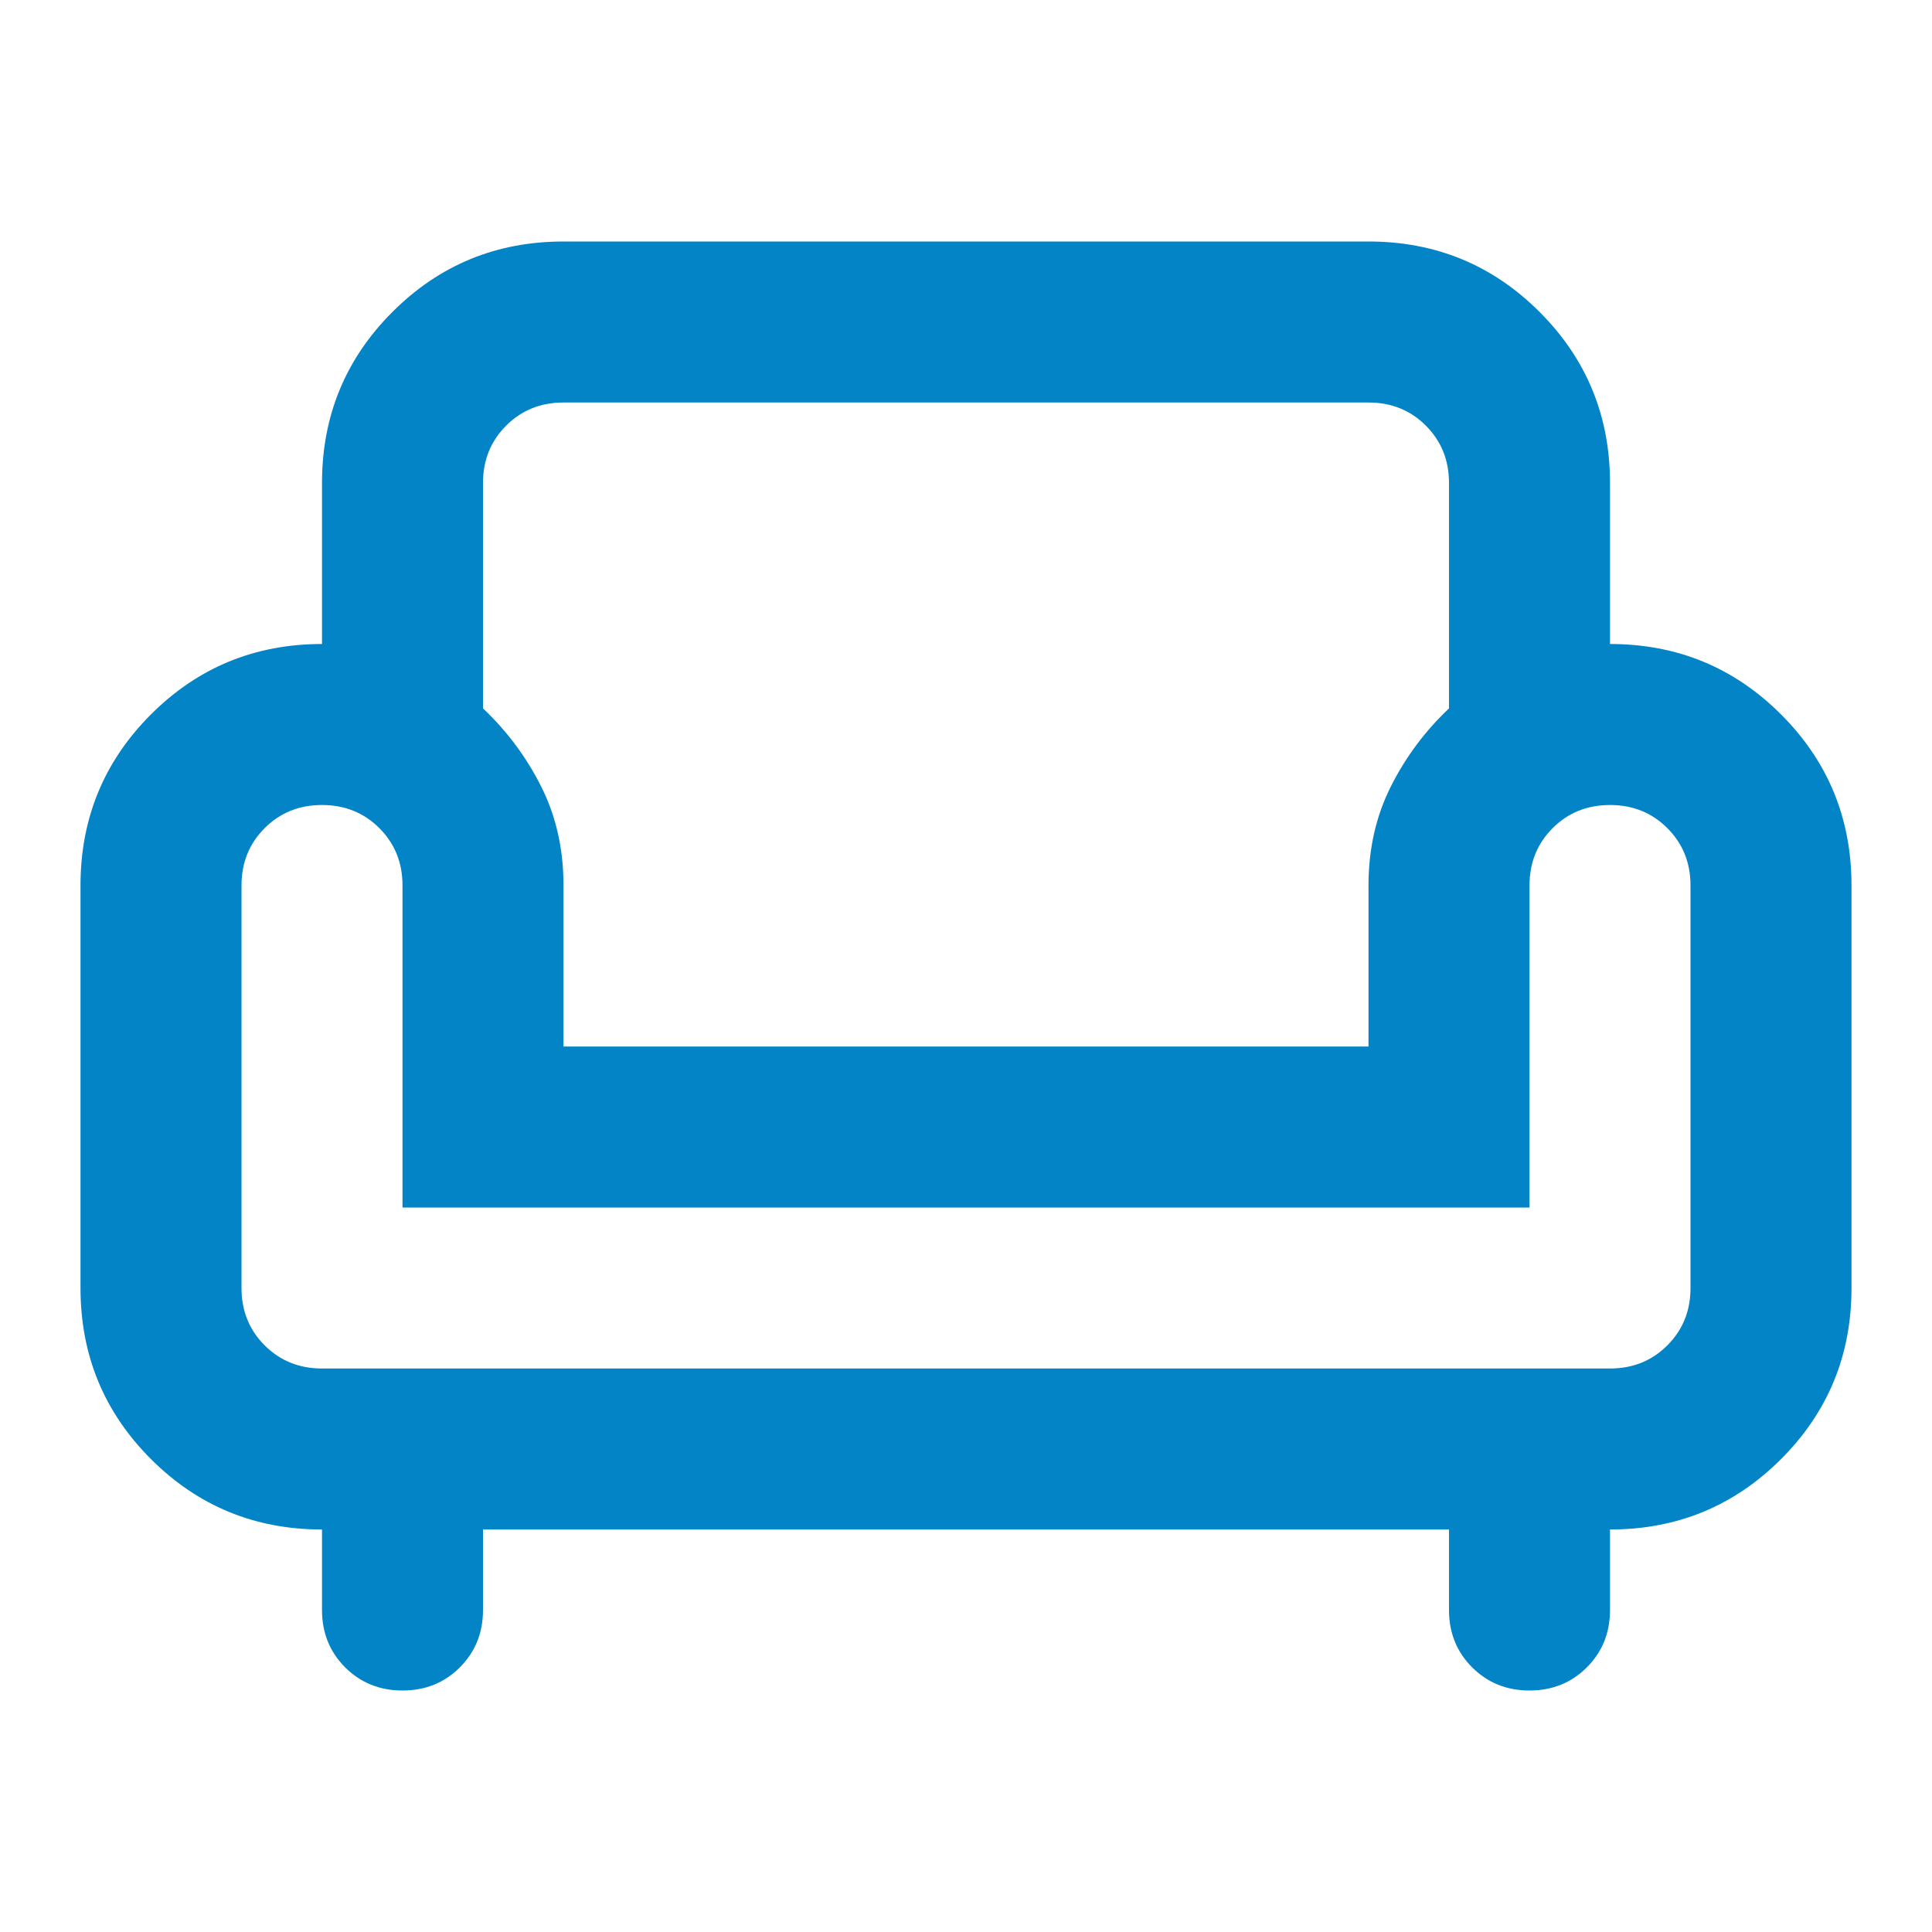 <svg width="48" height="48" viewBox="0 0 48 48" fill="none" xmlns="http://www.w3.org/2000/svg">
<path d="M10 42C9.433 42 8.958 41.808 8.575 41.425C8.192 41.042 8 40.567 8 40V38C6.333 38 4.917 37.417 3.75 36.25C2.583 35.083 2 33.667 2 32V22C2 20.333 2.583 18.917 3.75 17.75C4.917 16.583 6.333 16 8 16V12C8 10.333 8.583 8.917 9.75 7.75C10.917 6.583 12.333 6 14 6H34C35.667 6 37.083 6.583 38.25 7.75C39.417 8.917 40 10.333 40 12V16C41.667 16 43.083 16.583 44.25 17.75C45.417 18.917 46 20.333 46 22V32C46 33.667 45.417 35.083 44.25 36.25C43.083 37.417 41.667 38 40 38V40C40 40.567 39.808 41.042 39.425 41.425C39.042 41.808 38.567 42 38 42C37.433 42 36.958 41.808 36.575 41.425C36.192 41.042 36 40.567 36 40V38H12V40C12 40.567 11.808 41.042 11.425 41.425C11.042 41.808 10.567 42 10 42ZM8 34H40C40.567 34 41.042 33.808 41.425 33.425C41.808 33.042 42 32.567 42 32V22C42 21.433 41.808 20.958 41.425 20.575C41.042 20.192 40.567 20 40 20C39.433 20 38.958 20.192 38.575 20.575C38.192 20.958 38 21.433 38 22V30H10V22C10 21.433 9.808 20.958 9.425 20.575C9.042 20.192 8.567 20 8 20C7.433 20 6.958 20.192 6.575 20.575C6.192 20.958 6 21.433 6 22V32C6 32.567 6.192 33.042 6.575 33.425C6.958 33.808 7.433 34 8 34ZM14 26H34V22C34 21.1 34.183 20.283 34.55 19.55C34.917 18.817 35.4 18.167 36 17.6V12C36 11.433 35.808 10.958 35.425 10.575C35.042 10.192 34.567 10 34 10H14C13.433 10 12.958 10.192 12.575 10.575C12.192 10.958 12 11.433 12 12V17.6C12.6 18.167 13.083 18.817 13.45 19.55C13.817 20.283 14 21.1 14 22V26Z" fill="#0284C7"/>
</svg>
